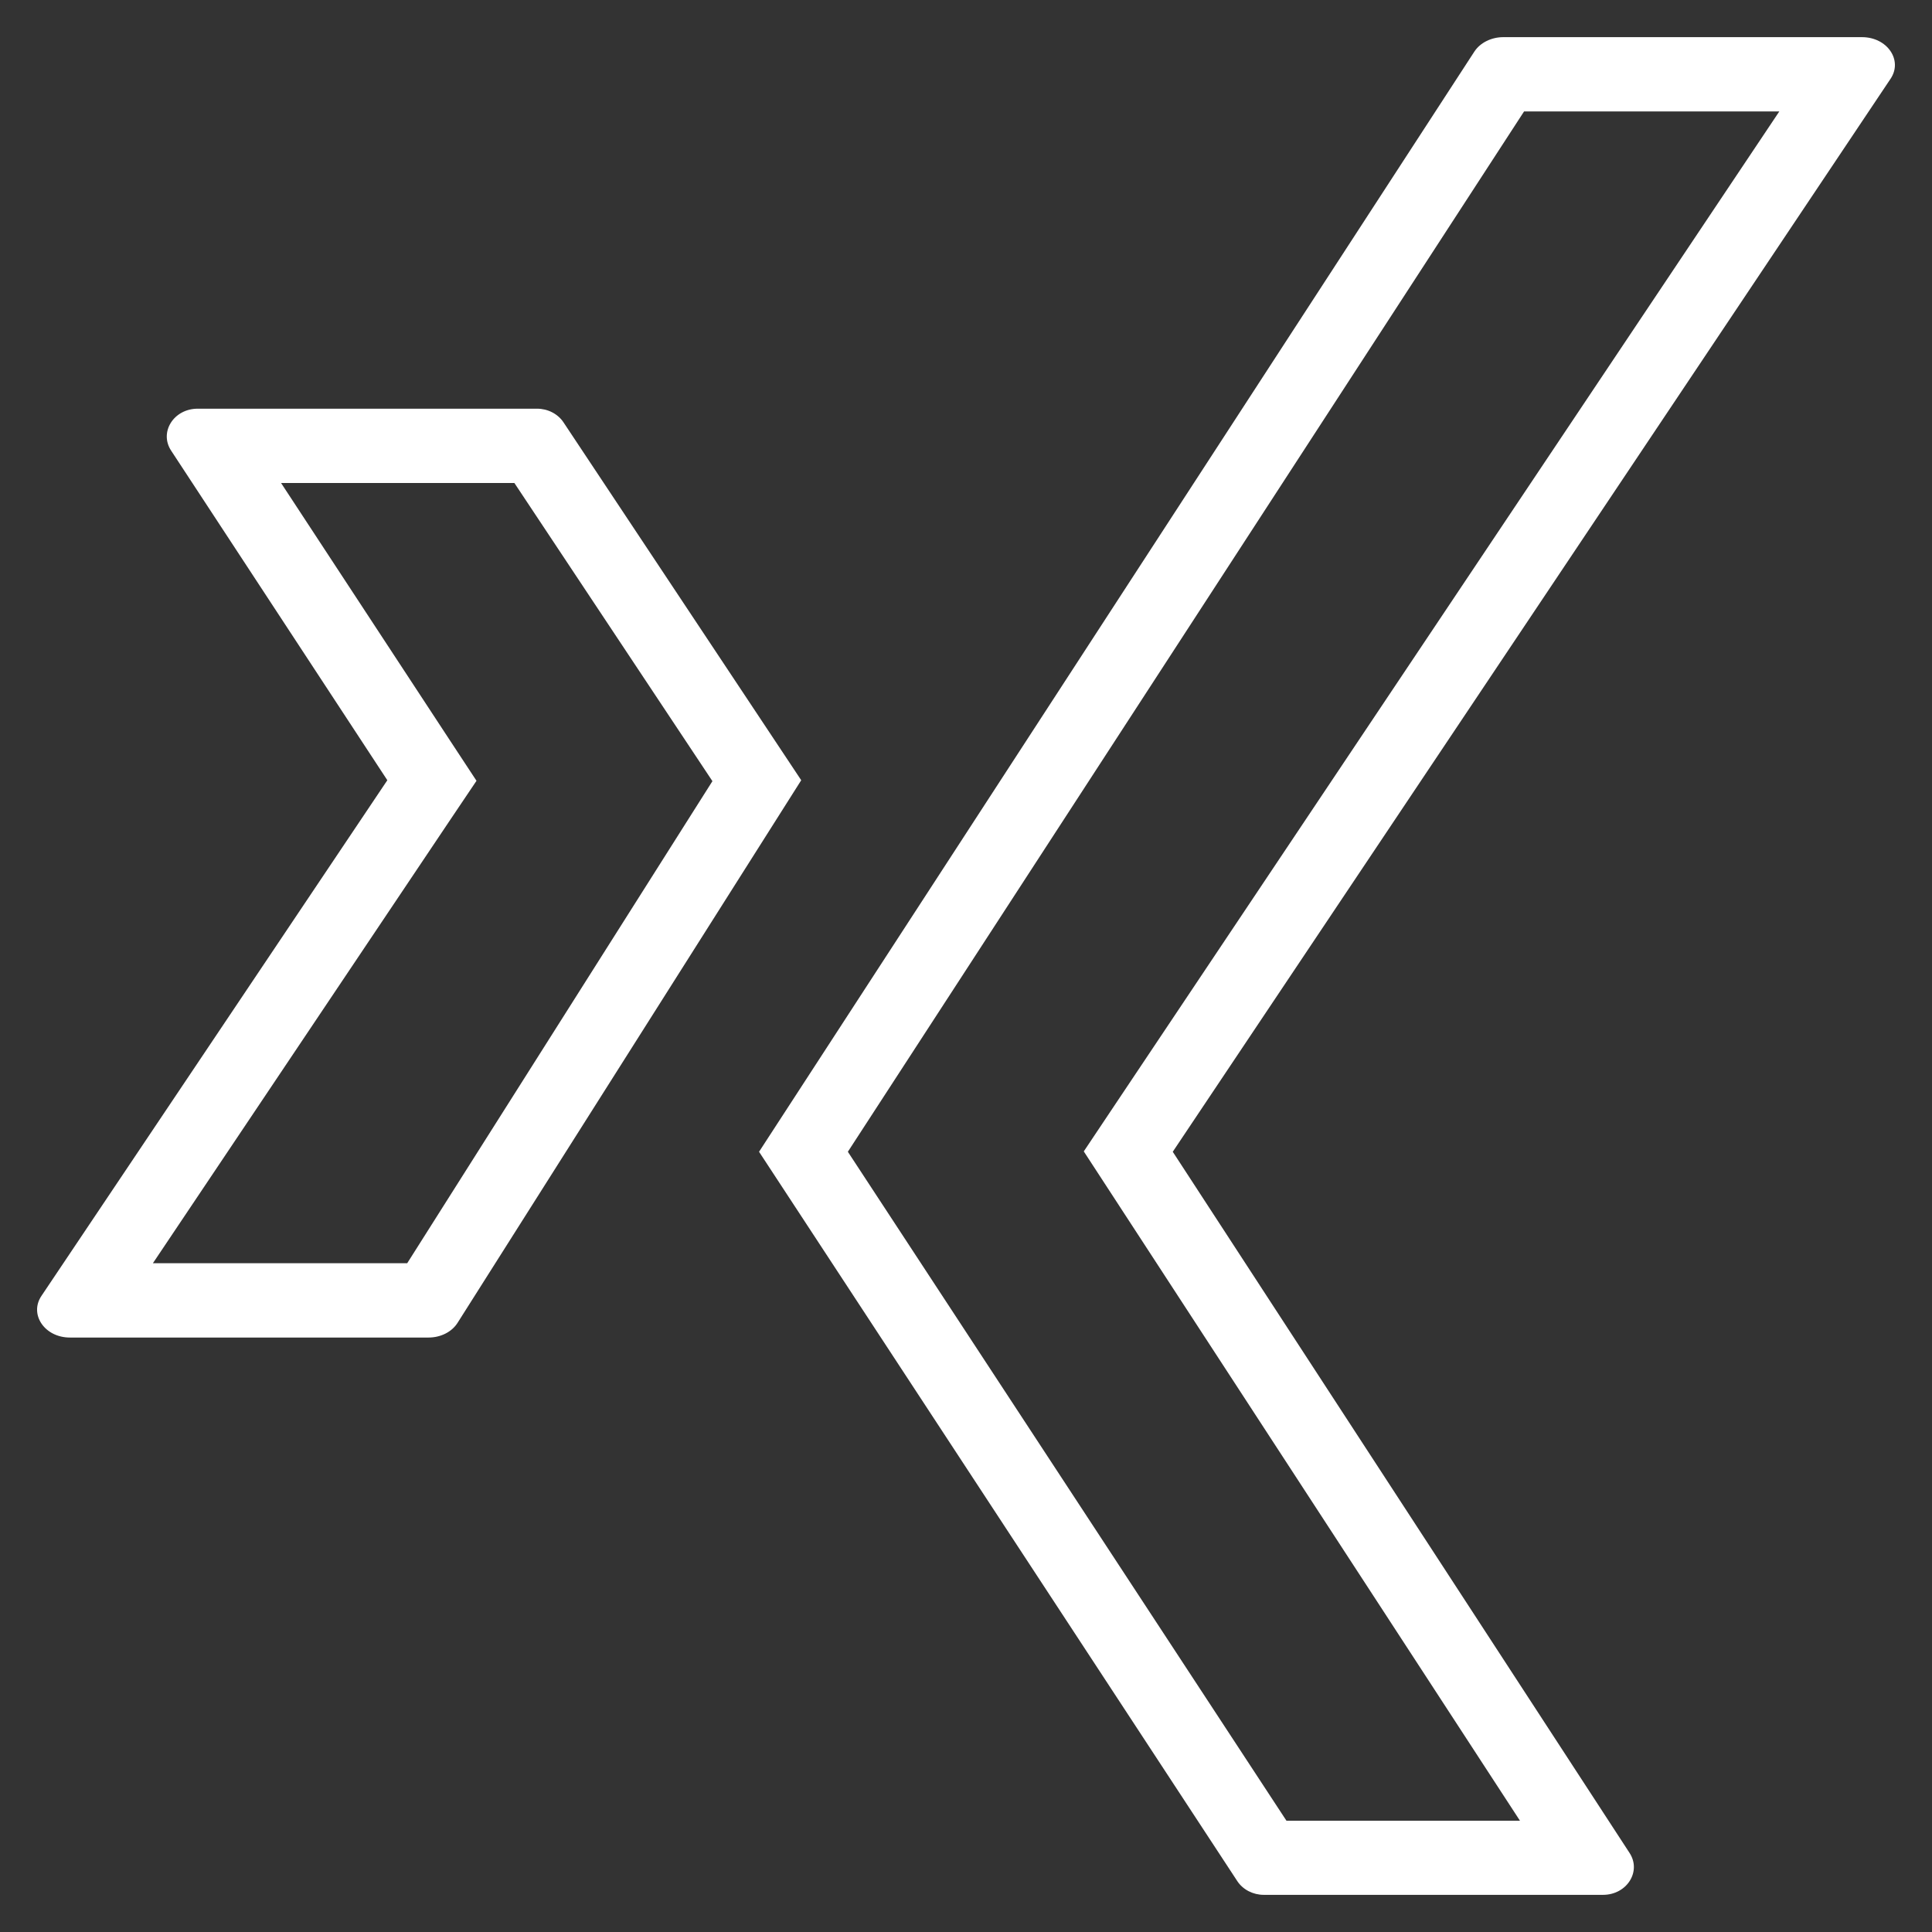 <?xml version="1.0" encoding="UTF-8"?><svg xmlns="http://www.w3.org/2000/svg" viewBox="0 0 104 104"><rect x="0" y="0" width="104" height="104" fill="#333333" stroke="none"/><defs><style>.d{fill:#fff;}</style></defs><g id="a"/><g id="b"><g id="c"><path class="d" d="M95.78,6L59.81,59.78l-1.47,2.2,1.44,2.21,22.04,33.82h-12.57l-23.61-36.01L82.04,6h13.73M27.69,26l10.66,16.05-16.43,25.95H8.23l15.94-23.77,1.48-2.2-1.46-2.22-9.06-13.81h12.56M100.23,2h-19.31c-.64,0-1.24,.3-1.55,.77L40.86,62l25.75,39.27c.3,.45,.84,.73,1.42,.73h18.26c1.29,0,2.09-1.27,1.42-2.27l-24.58-37.73L101.77,4.24c.67-1-.18-2.24-1.54-2.24h0ZM28.9,22H10.64c-1.29,0-2.09,1.27-1.42,2.27l11.63,17.73L2.23,69.76c-.67,1,.18,2.24,1.53,2.24H23.07c.65,0,1.25-.3,1.56-.79l18.5-29.21-12.8-19.27c-.3-.45-.84-.73-1.42-.73h0Z"/></g></g></svg>